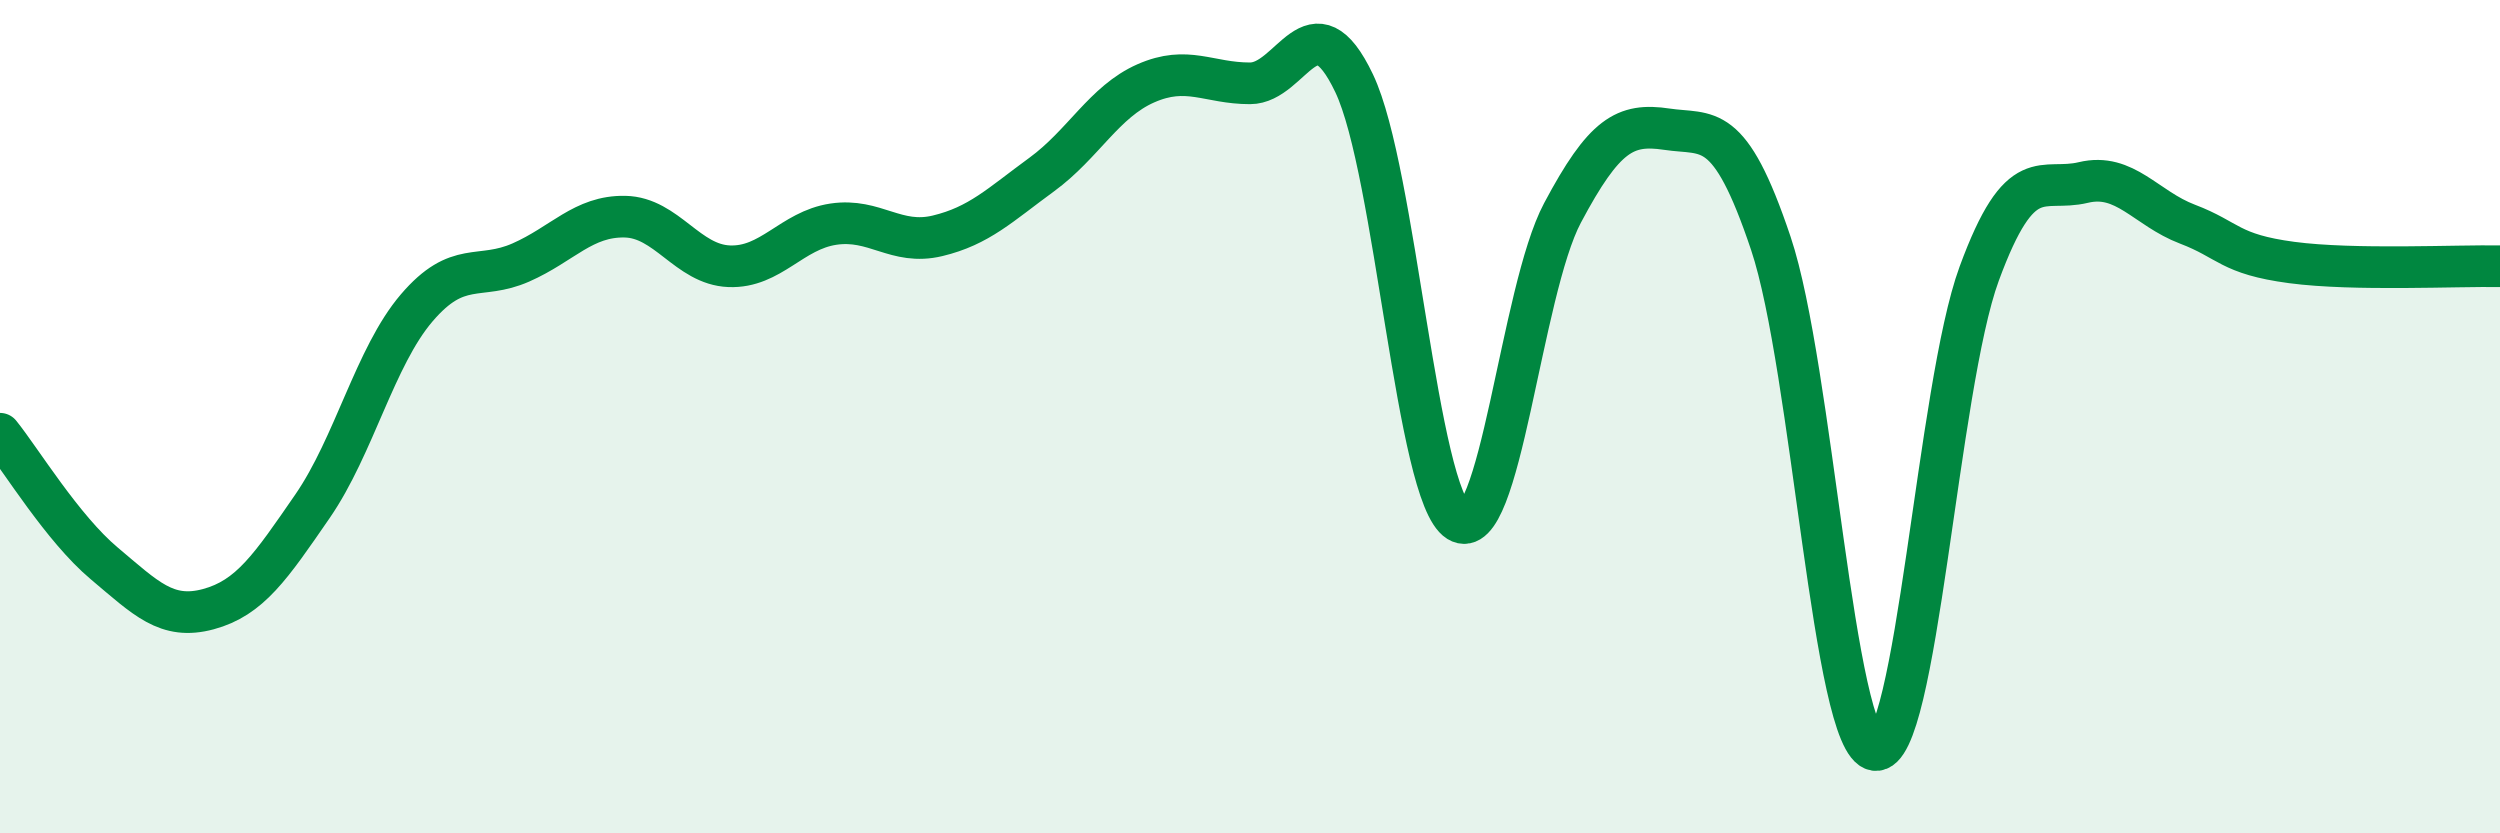 
    <svg width="60" height="20" viewBox="0 0 60 20" xmlns="http://www.w3.org/2000/svg">
      <path
        d="M 0,10.41 C 0.5,11.03 1.5,12.68 2.5,13.52 C 3.5,14.36 4,14.89 5,14.62 C 6,14.35 6.5,13.6 7.5,12.15 C 8.5,10.7 9,8.56 10,7.39 C 11,6.22 11.5,6.74 12.5,6.3 C 13.5,5.86 14,5.18 15,5.2 C 16,5.22 16.5,6.35 17.5,6.39 C 18.5,6.43 19,5.53 20,5.38 C 21,5.23 21.5,5.9 22.5,5.66 C 23.5,5.42 24,4.92 25,4.19 C 26,3.46 26.5,2.44 27.5,2 C 28.5,1.56 29,2 30,2 C 31,2 31.5,-0.1 32.5,2 C 33.5,4.1 34,11.89 35,12.51 C 36,13.13 36.5,6.99 37.5,5.11 C 38.5,3.23 39,2.95 40,3.1 C 41,3.25 41.5,2.86 42.5,5.84 C 43.5,8.82 44,17.85 45,18 C 46,18.15 46.5,9.29 47.5,6.57 C 48.5,3.85 49,4.62 50,4.38 C 51,4.14 51.5,5 52.5,5.38 C 53.5,5.76 53.5,6.1 55,6.3 C 56.5,6.5 59,6.37 60,6.39L60 20L0 20Z"
        fill="#008740"
        opacity="0.1"
        stroke-linecap="round"
        stroke-linejoin="round"
      />
      <path
        d="M 0,10.41 C 0.5,11.03 1.5,12.68 2.5,13.52 C 3.5,14.36 4,14.89 5,14.62 C 6,14.35 6.5,13.6 7.5,12.15 C 8.5,10.7 9,8.56 10,7.39 C 11,6.22 11.5,6.74 12.5,6.3 C 13.5,5.86 14,5.18 15,5.2 C 16,5.22 16.5,6.35 17.5,6.39 C 18.5,6.43 19,5.53 20,5.38 C 21,5.23 21.5,5.9 22.5,5.66 C 23.5,5.42 24,4.92 25,4.19 C 26,3.46 26.5,2.44 27.5,2 C 28.5,1.56 29,2 30,2 C 31,2 31.5,-0.1 32.5,2 C 33.5,4.1 34,11.89 35,12.51 C 36,13.13 36.5,6.99 37.5,5.11 C 38.5,3.23 39,2.95 40,3.1 C 41,3.25 41.5,2.86 42.5,5.84 C 43.5,8.82 44,17.85 45,18 C 46,18.15 46.5,9.29 47.5,6.57 C 48.5,3.85 49,4.62 50,4.38 C 51,4.14 51.5,5 52.5,5.38 C 53.5,5.76 53.5,6.1 55,6.3 C 56.5,6.5 59,6.37 60,6.39"
        stroke="#008740"
        stroke-width="1"
        fill="none"
        stroke-linecap="round"
        stroke-linejoin="round"
      />
    </svg>
  
